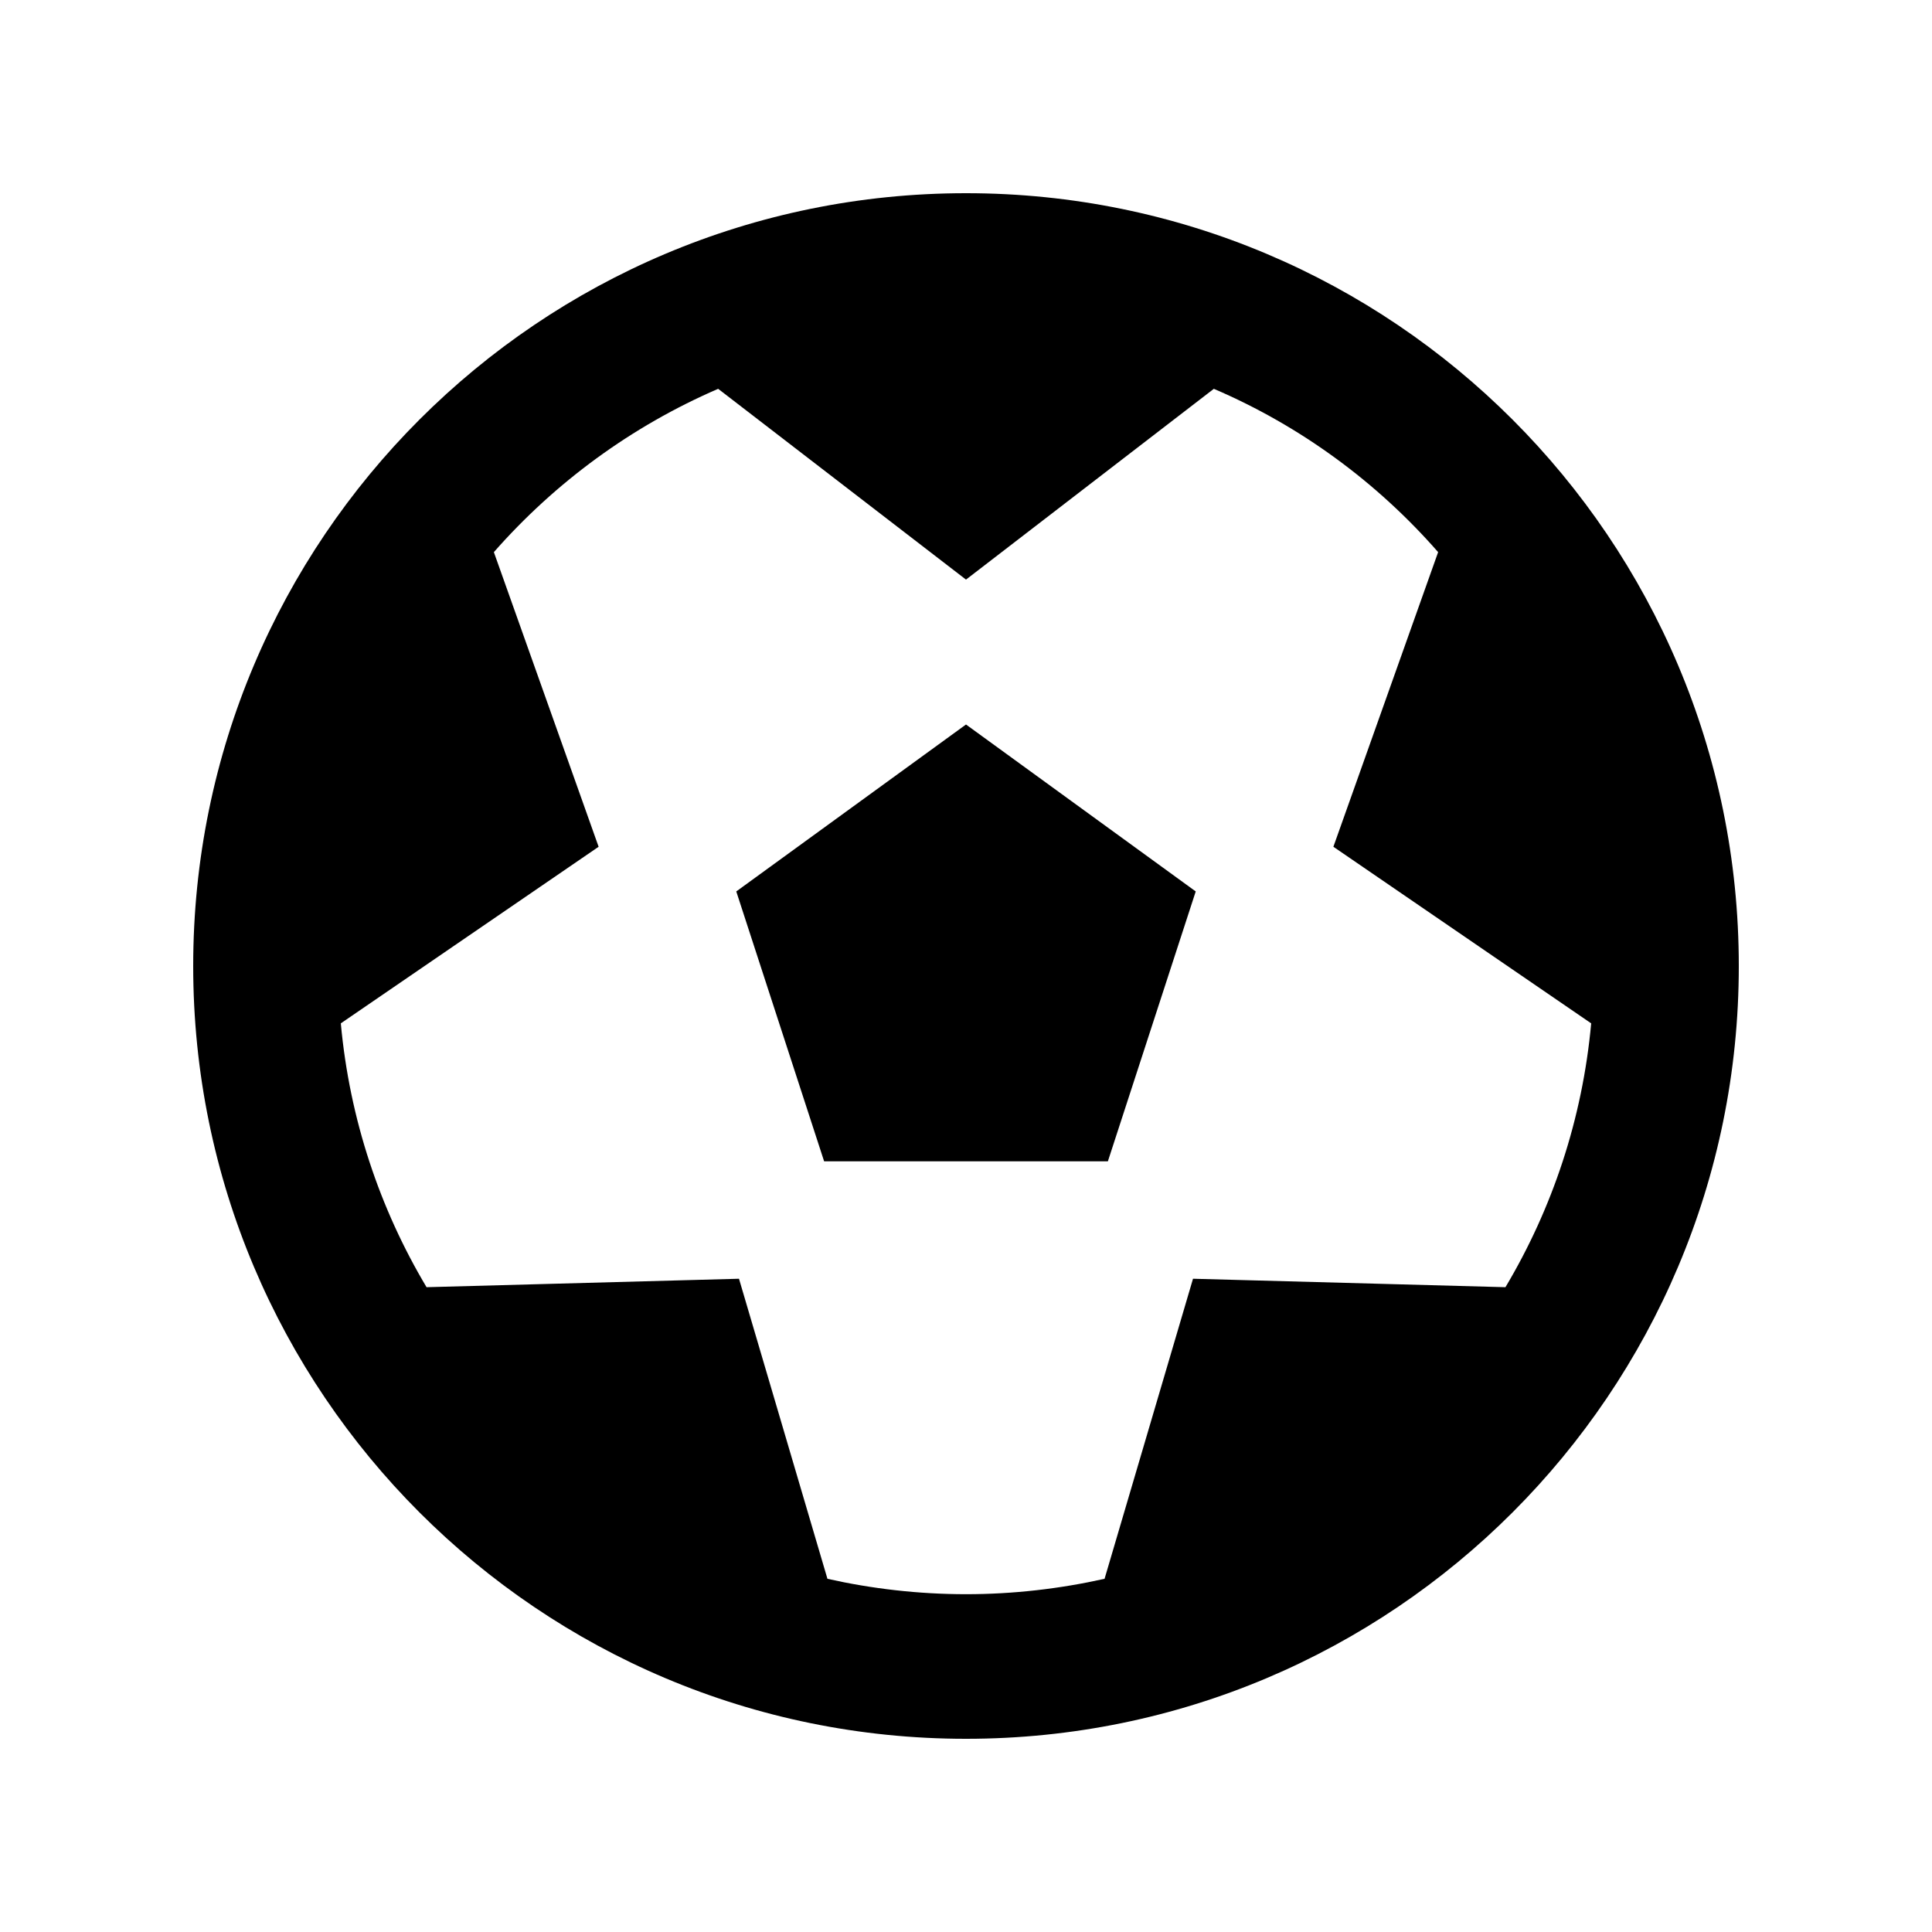 <svg xmlns="http://www.w3.org/2000/svg" viewBox="0 0 640 640"><!--! Font Awesome Pro 7.1.0 by @fontawesome - https://fontawesome.com License - https://fontawesome.com/license (Commercial License) Copyright 2025 Fonticons, Inc. --><path fill="currentColor" d="M476.4 182.9L441.7 280.5L527.1 339C524.2 370.7 514.2 400.4 498.7 426.4L395.2 423.6L365.9 523C351.1 526.3 335.7 528.1 320 528.1C304.3 528.1 288.8 526.3 274.1 523L244.8 423.6L141.3 426.4C125.8 400.4 115.8 370.7 112.9 339L198.3 280.5L163.6 182.9C183.9 159.8 209.2 141.2 237.9 128.8L320 192L402.1 128.8C430.8 141.1 456.1 159.7 476.4 182.9zM320 576C461.4 576 576 461.4 576 320C576 178.6 461.4 64 320 64C178.6 64 64 178.6 64 320C64 461.4 178.6 576 320 576zM320 240L243.9 295.3L273 384.7L367 384.7L396.1 295.3L320 240z"/></svg>